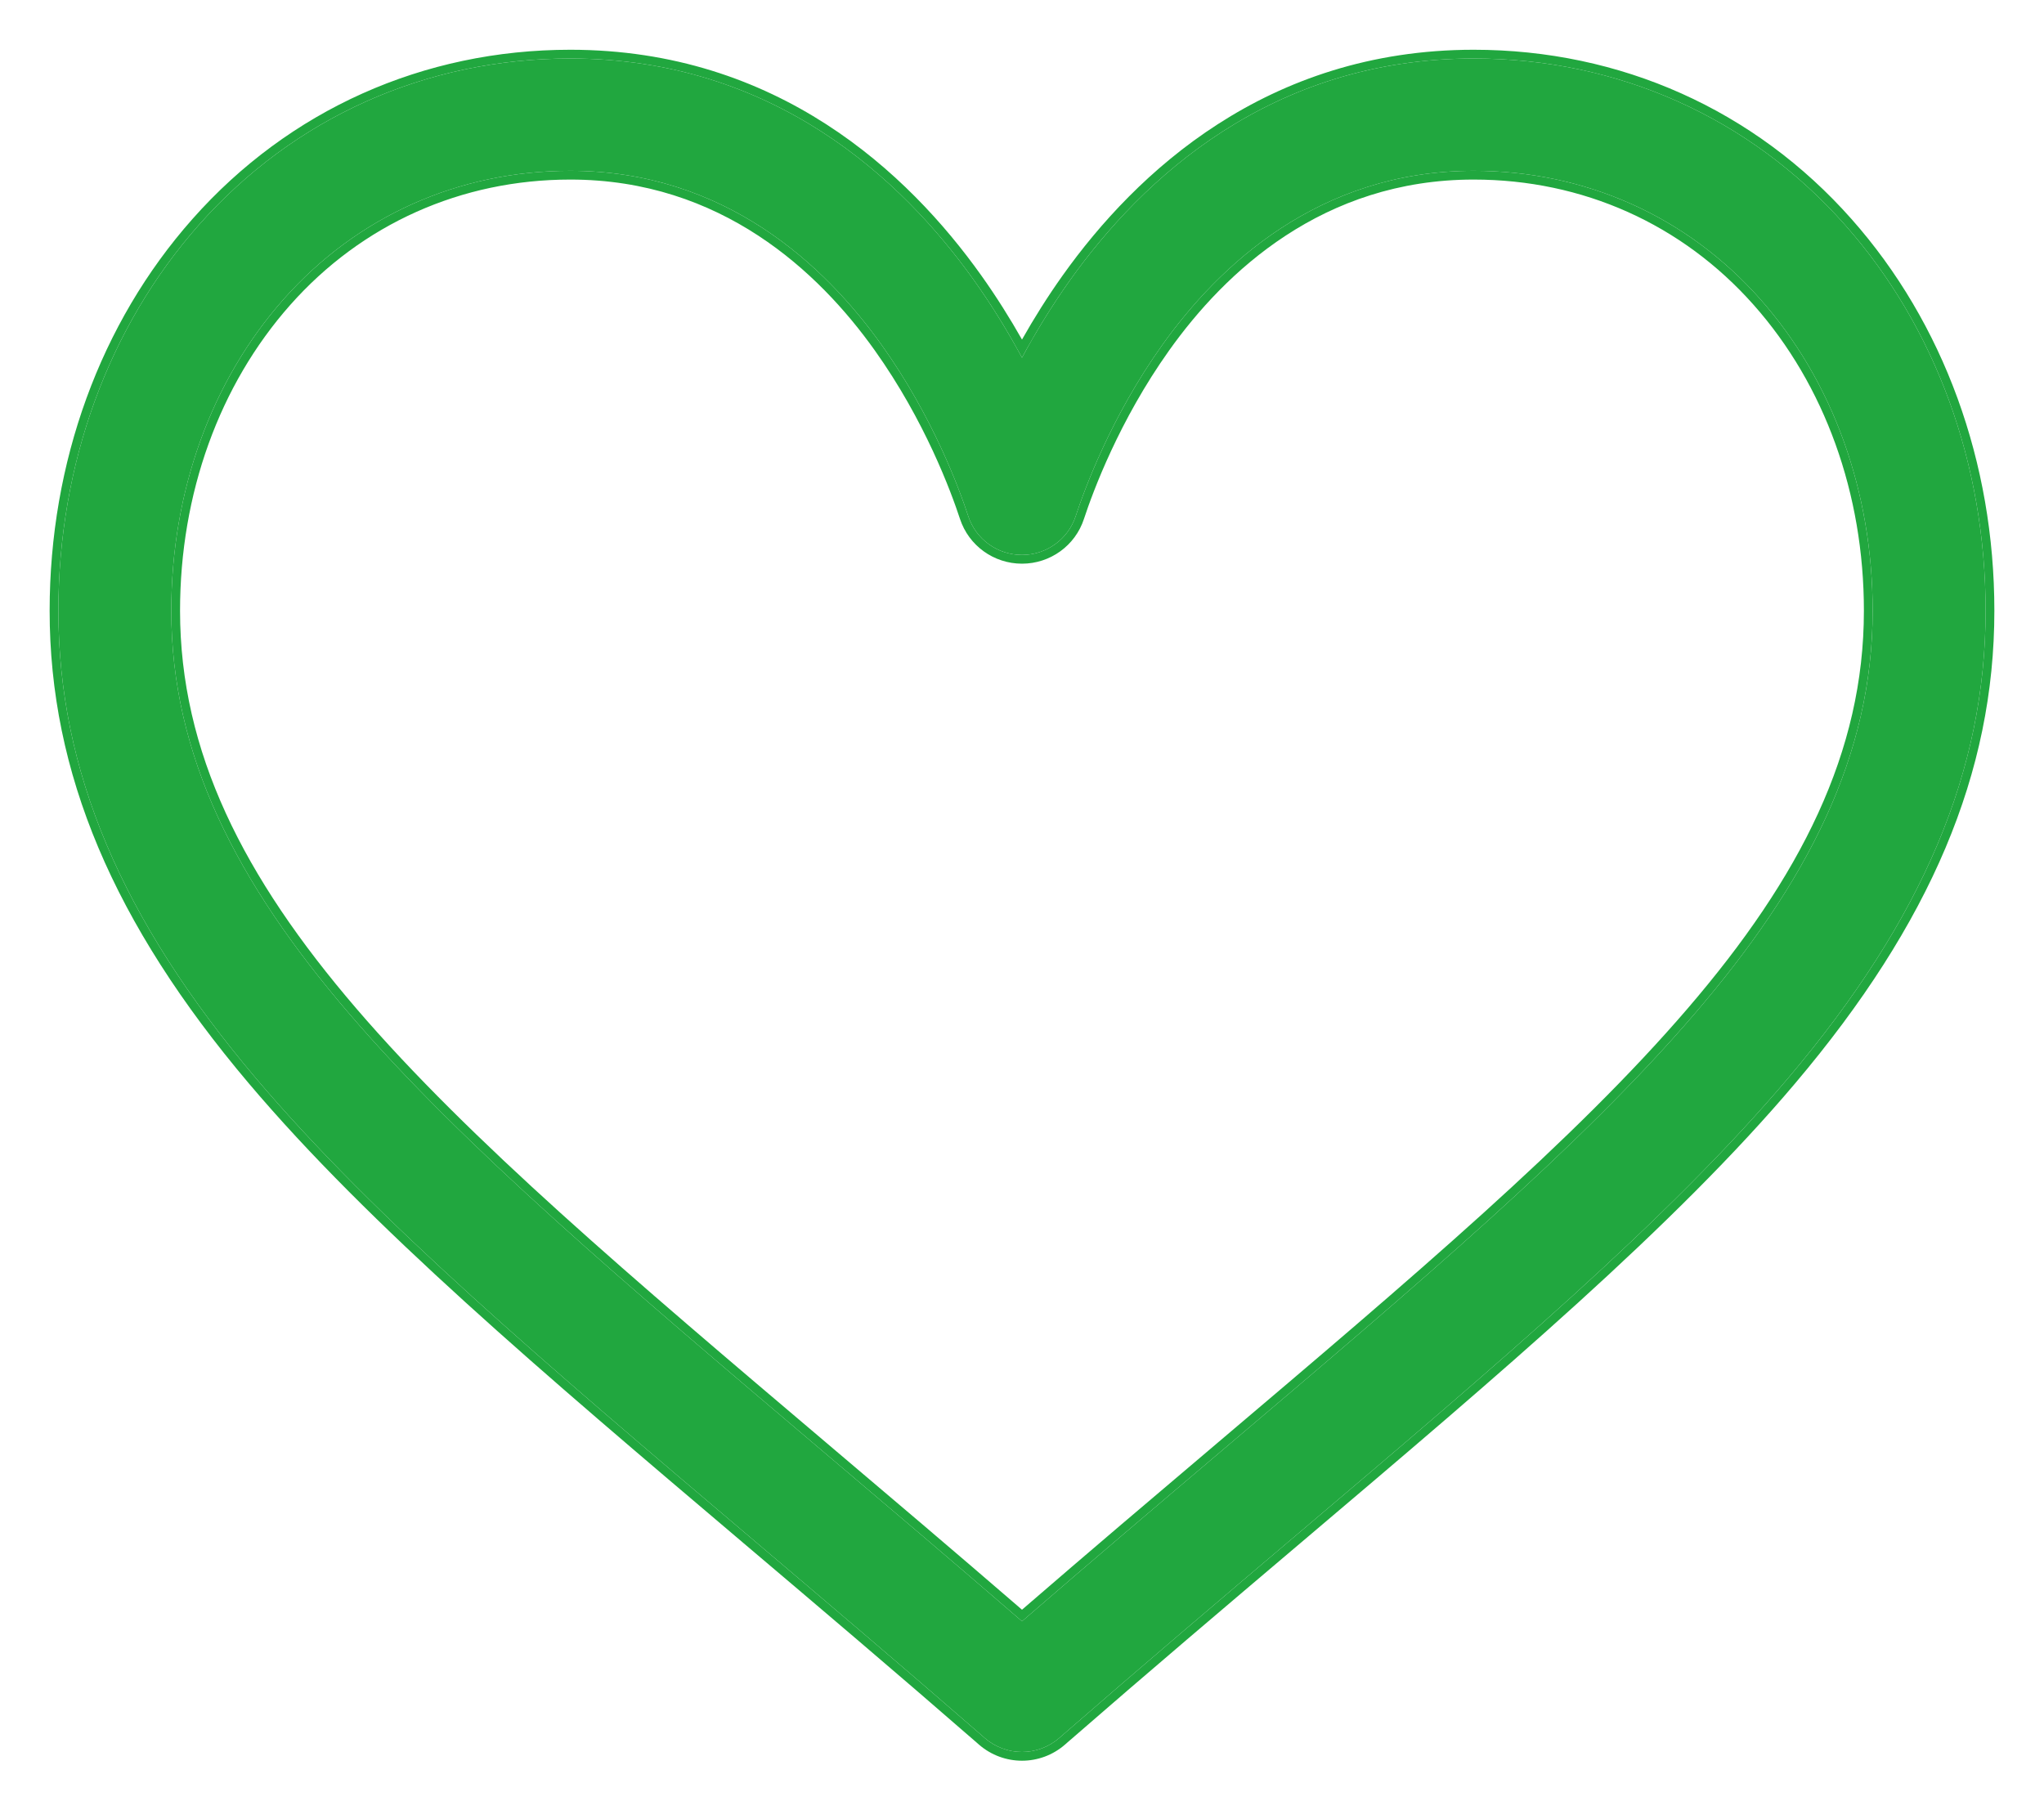 <?xml version="1.0" encoding="UTF-8"?>
<svg xmlns="http://www.w3.org/2000/svg" width="35" height="31" viewBox="0 0 35 31" fill="none">
  <path d="M31.592 3.85C29.964 2.013 27.706 1.002 25.234 1.002C21.757 1.002 19.555 3.067 18.321 4.8C18.001 5.25 17.728 5.701 17.5 6.125C17.271 5.701 16.998 5.25 16.678 4.8C15.444 3.067 13.242 1.002 9.765 1.002C7.293 1.002 5.035 2.013 3.407 3.85C1.855 5.603 1 7.95 1 10.459C1 13.191 2.072 15.731 4.373 18.454C6.431 20.888 9.39 23.396 12.817 26.301C14.094 27.384 15.415 28.503 16.821 29.727L16.863 29.764C17.045 29.922 17.272 30.002 17.5 30.002C17.727 30.002 17.954 29.922 18.136 29.764L18.179 29.727C19.585 28.503 20.905 27.384 22.182 26.301C25.609 23.396 28.569 20.888 30.626 18.454C32.928 15.731 34 13.191 34 10.459C34 7.95 33.145 5.603 31.592 3.85ZM20.928 24.837C19.827 25.77 18.694 26.731 17.5 27.764C16.305 26.731 15.172 25.77 14.071 24.837C7.364 19.152 2.933 15.396 2.933 10.459C2.933 8.418 3.617 6.523 4.858 5.122C6.113 3.705 7.856 2.925 9.765 2.925C12.416 2.925 14.13 4.549 15.1 5.912C15.971 7.134 16.425 8.367 16.58 8.84C16.71 9.235 17.081 9.503 17.5 9.503C17.918 9.503 18.289 9.235 18.419 8.84C18.574 8.367 19.028 7.134 19.899 5.912C20.869 4.549 22.583 2.925 25.234 2.925C27.143 2.925 28.886 3.705 30.141 5.122C31.383 6.523 32.066 8.418 32.066 10.459C32.066 15.396 27.635 19.152 20.928 24.837Z" fill="#21A73F"></path>
  <path fill-rule="evenodd" clip-rule="evenodd" d="M18.321 4.8L18.199 4.713C19.448 2.96 21.689 0.852 25.234 0.852C27.749 0.852 30.048 1.881 31.704 3.751L31.592 3.85C29.964 2.013 27.706 1.002 25.234 1.002C21.757 1.002 19.555 3.067 18.321 4.8ZM17.585 5.969C17.796 5.591 18.04 5.195 18.321 4.8L18.199 4.713C17.934 5.085 17.702 5.457 17.5 5.815C17.297 5.457 17.065 5.085 16.8 4.713C15.551 2.96 13.31 0.852 9.765 0.852C7.25 0.852 4.951 1.881 3.295 3.751C1.716 5.533 0.85 7.916 0.85 10.459C0.85 13.236 1.941 15.809 4.259 18.551C6.324 20.994 9.292 23.509 12.712 26.409L12.72 26.416C13.997 27.498 15.317 28.617 16.722 29.84L16.764 29.877C16.975 30.06 17.238 30.152 17.5 30.152C17.762 30.152 18.024 30.06 18.235 29.877L18.277 29.84C19.678 28.621 20.994 27.505 22.268 26.425L22.287 26.409C25.707 23.51 28.675 20.994 30.74 18.551C33.058 15.809 34.15 13.236 34.15 10.459C34.15 7.916 33.283 5.533 31.704 3.751L31.592 3.85C33.145 5.603 34 7.95 34 10.459C34 13.191 32.928 15.731 30.626 18.454C28.569 20.888 25.609 23.396 22.182 26.301L22.17 26.311C20.897 27.391 19.58 28.507 18.179 29.727L18.136 29.764C17.954 29.922 17.727 30.002 17.5 30.002C17.272 30.002 17.045 29.922 16.863 29.764L16.821 29.727C15.415 28.503 14.094 27.384 12.817 26.301C9.39 23.396 6.431 20.888 4.373 18.454C2.072 15.731 1 13.191 1 10.459C1 7.95 1.855 5.603 3.407 3.85C5.035 2.013 7.293 1.002 9.765 1.002C13.242 1.002 15.444 3.067 16.678 4.8C16.959 5.195 17.204 5.591 17.414 5.969C17.443 6.021 17.472 6.073 17.5 6.125C17.527 6.073 17.556 6.021 17.585 5.969ZM15.1 5.912C14.13 4.549 12.416 2.925 9.765 2.925C7.856 2.925 6.113 3.705 4.858 5.122C3.617 6.523 2.933 8.418 2.933 10.459C2.933 15.396 7.364 19.152 14.071 24.837C15.172 25.77 16.305 26.731 17.5 27.764C18.694 26.731 19.827 25.77 20.928 24.837C27.635 19.152 32.066 15.396 32.066 10.459C32.066 8.418 31.383 6.523 30.141 5.122C28.886 3.705 27.143 2.925 25.234 2.925C22.583 2.925 20.869 4.549 19.899 5.912C19.028 7.134 18.574 8.367 18.419 8.84C18.289 9.235 17.918 9.503 17.5 9.503C17.081 9.503 16.71 9.235 16.58 8.84C16.425 8.367 15.971 7.134 15.1 5.912ZM16.438 8.886C16.285 8.421 15.837 7.204 14.978 5.999C14.021 4.655 12.347 3.075 9.765 3.075C7.899 3.075 6.197 3.837 4.97 5.222C3.756 6.592 3.083 8.452 3.083 10.459C3.083 12.877 4.167 15.017 6.101 17.27C8.037 19.526 10.811 21.877 14.168 24.723C15.239 25.63 16.34 26.564 17.5 27.566C18.659 26.564 19.76 25.63 20.831 24.723C24.188 21.878 26.962 19.526 28.898 17.27C30.833 15.017 31.916 12.877 31.916 10.459C31.916 8.452 31.244 6.592 30.029 5.222C28.802 3.837 27.101 3.075 25.234 3.075C22.652 3.075 20.978 4.655 20.021 5.999C19.163 7.204 18.714 8.421 18.561 8.886C18.412 9.344 17.983 9.653 17.5 9.653C17.017 9.653 16.588 9.344 16.438 8.886Z" fill="#21A73F"></path>
</svg>
